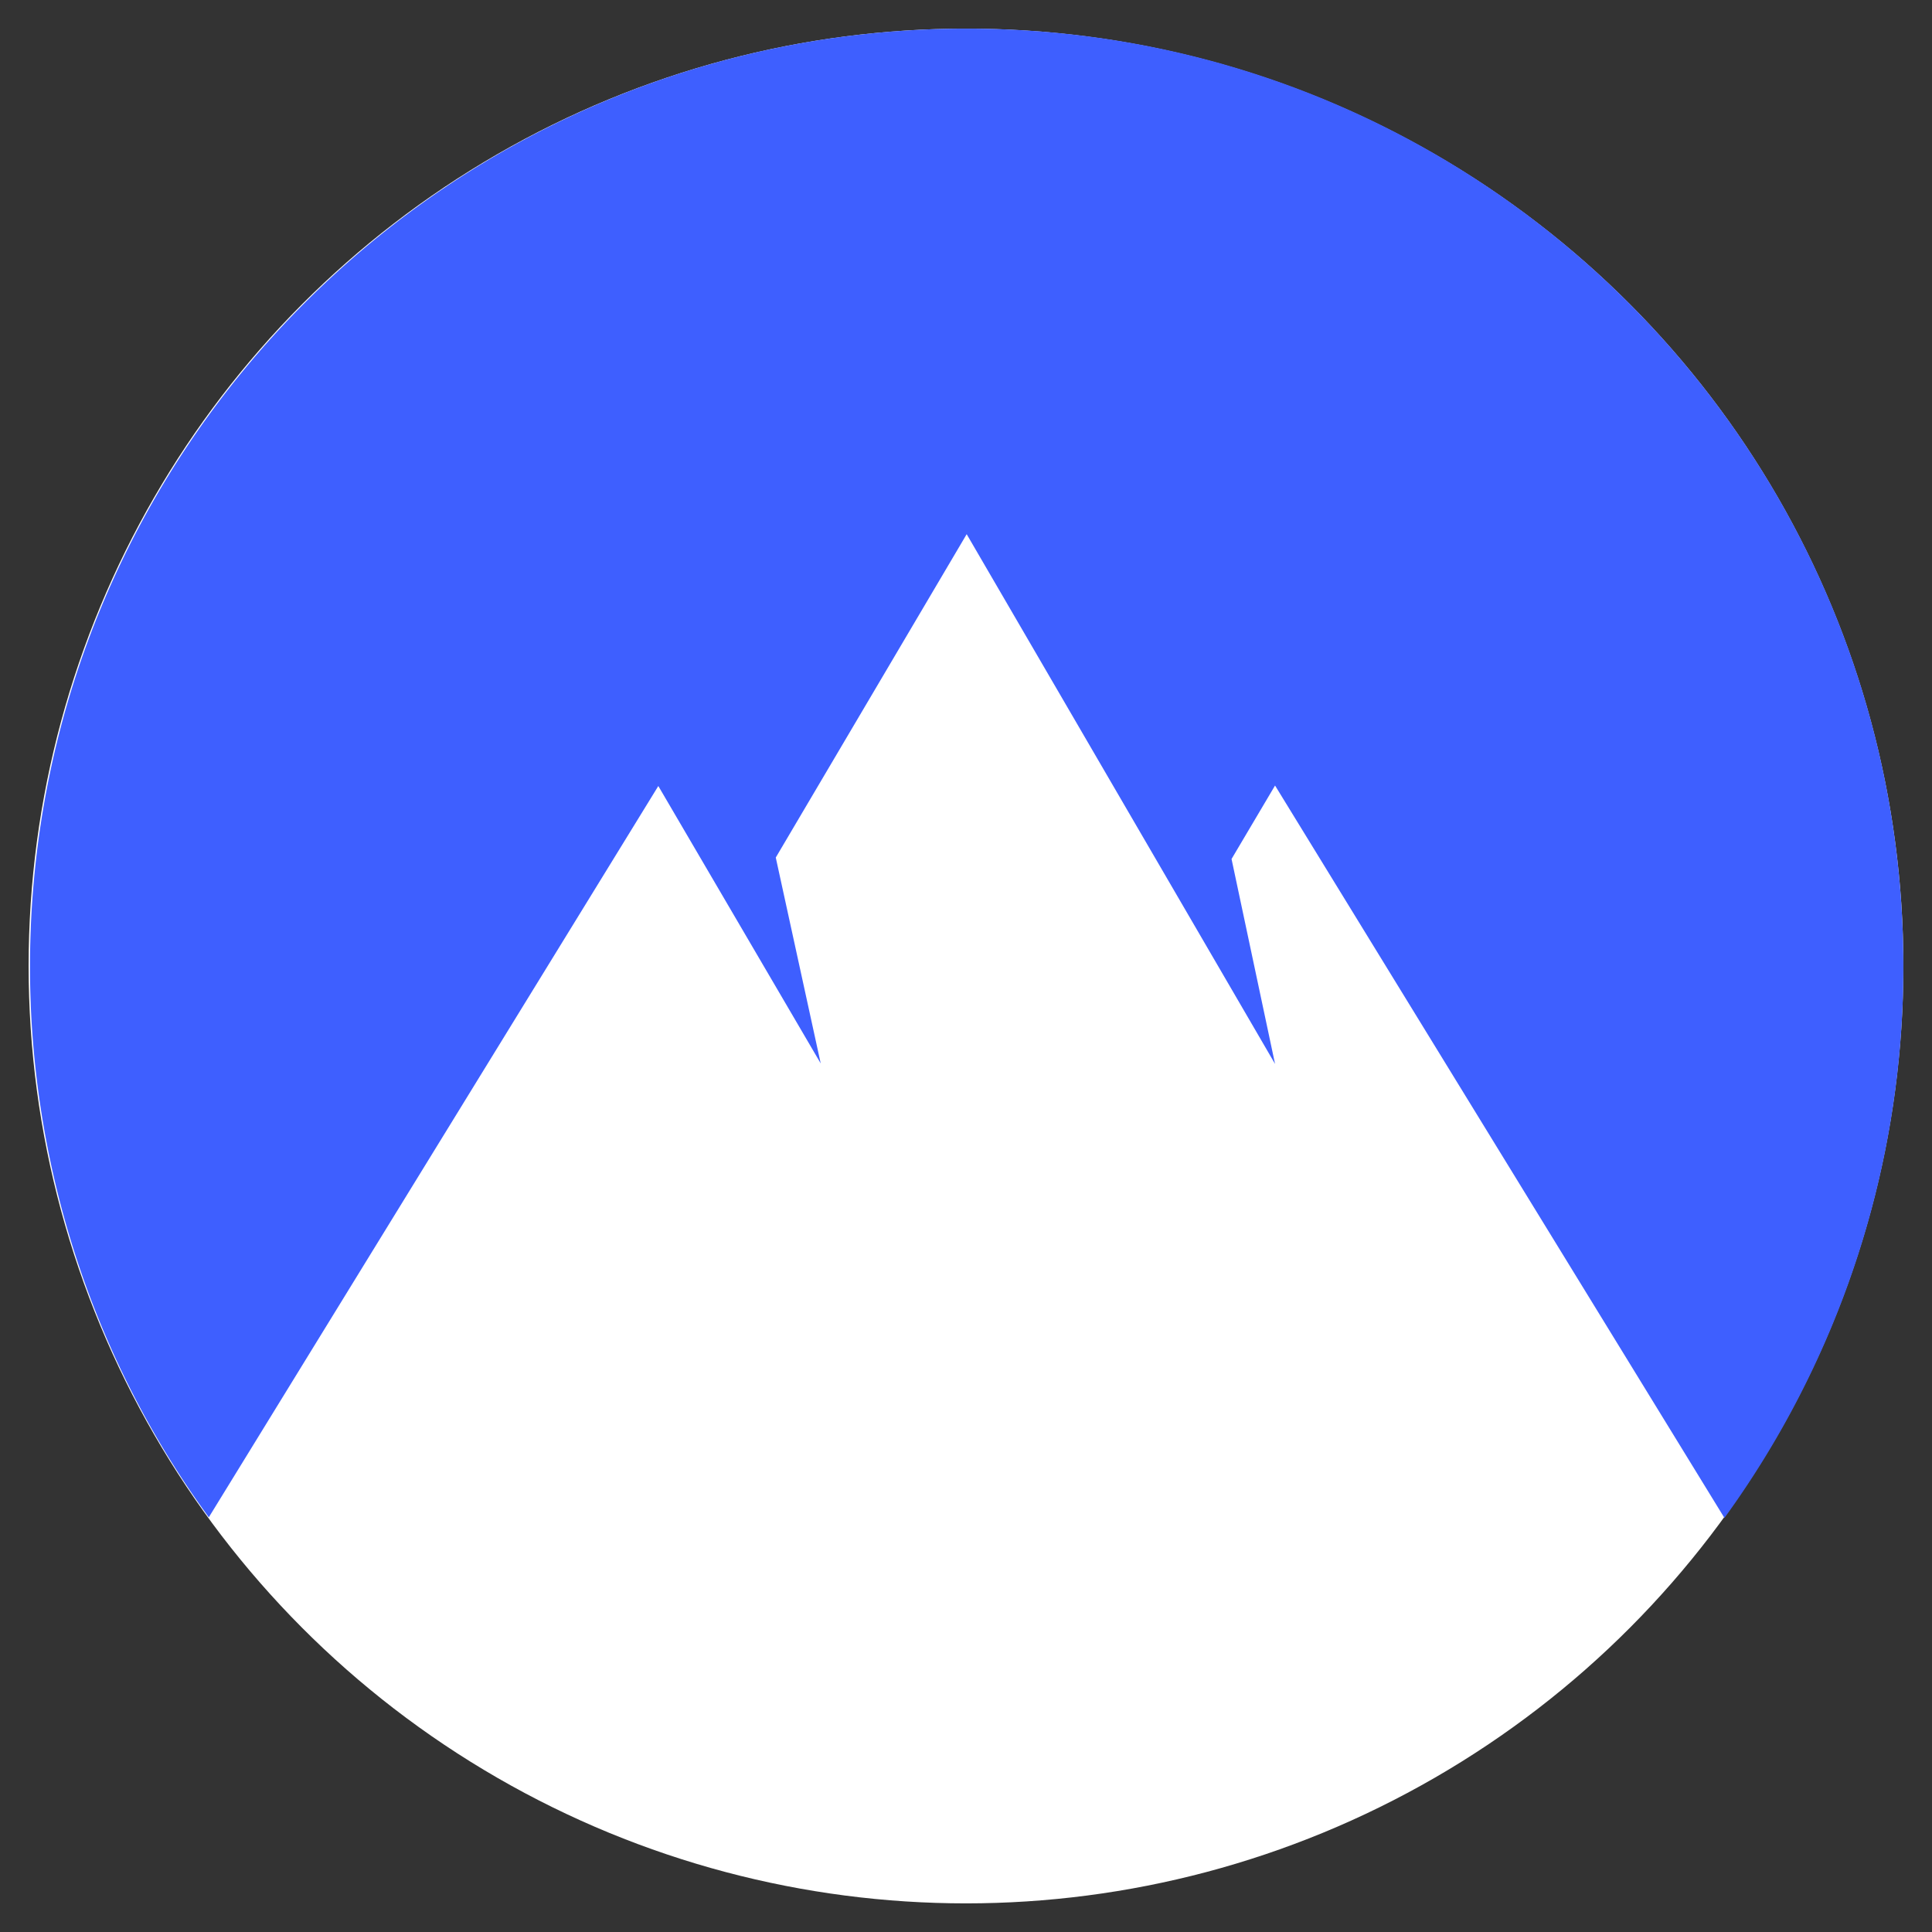 <svg xmlns="http://www.w3.org/2000/svg" xmlns:xlink="http://www.w3.org/1999/xlink" width="1080" height="1080" viewBox="0 0 1080 1080">
  <rect x="0" y="0" width="1080" height="1080" fill="#333333" stroke="none"/>
  <defs>
    <clipPath id="clip-NordSecurity">
      <rect width="1080" height="1080"/>
    </clipPath>
  </defs>
  <g id="NordSecurity" clip-path="url(#clip-NordSecurity)">
    <circle id="Ellipse_1" data-name="Ellipse 1" cx="524" cy="524" r="524" transform="translate(16 16)" fill="#fff"/>
    <path id="Path_780" data-name="Path 780" d="M99.969,832.772C34.854,743.611,0,635.266,0,525.031,0,235.121,234.521.6,523.62.6s523.62,234.521,523.62,524.431a524.242,524.242,0,0,1-100.031,308.1L696,423.711l-24.317,41.068L696,579.338,523.62,283.214,416.9,463.969l25.127,115.1L351.242,423.981Z" transform="translate(16.76 15.4)" fill="#3e5fff" fill-rule="evenodd"/>
  </g>
</svg>
